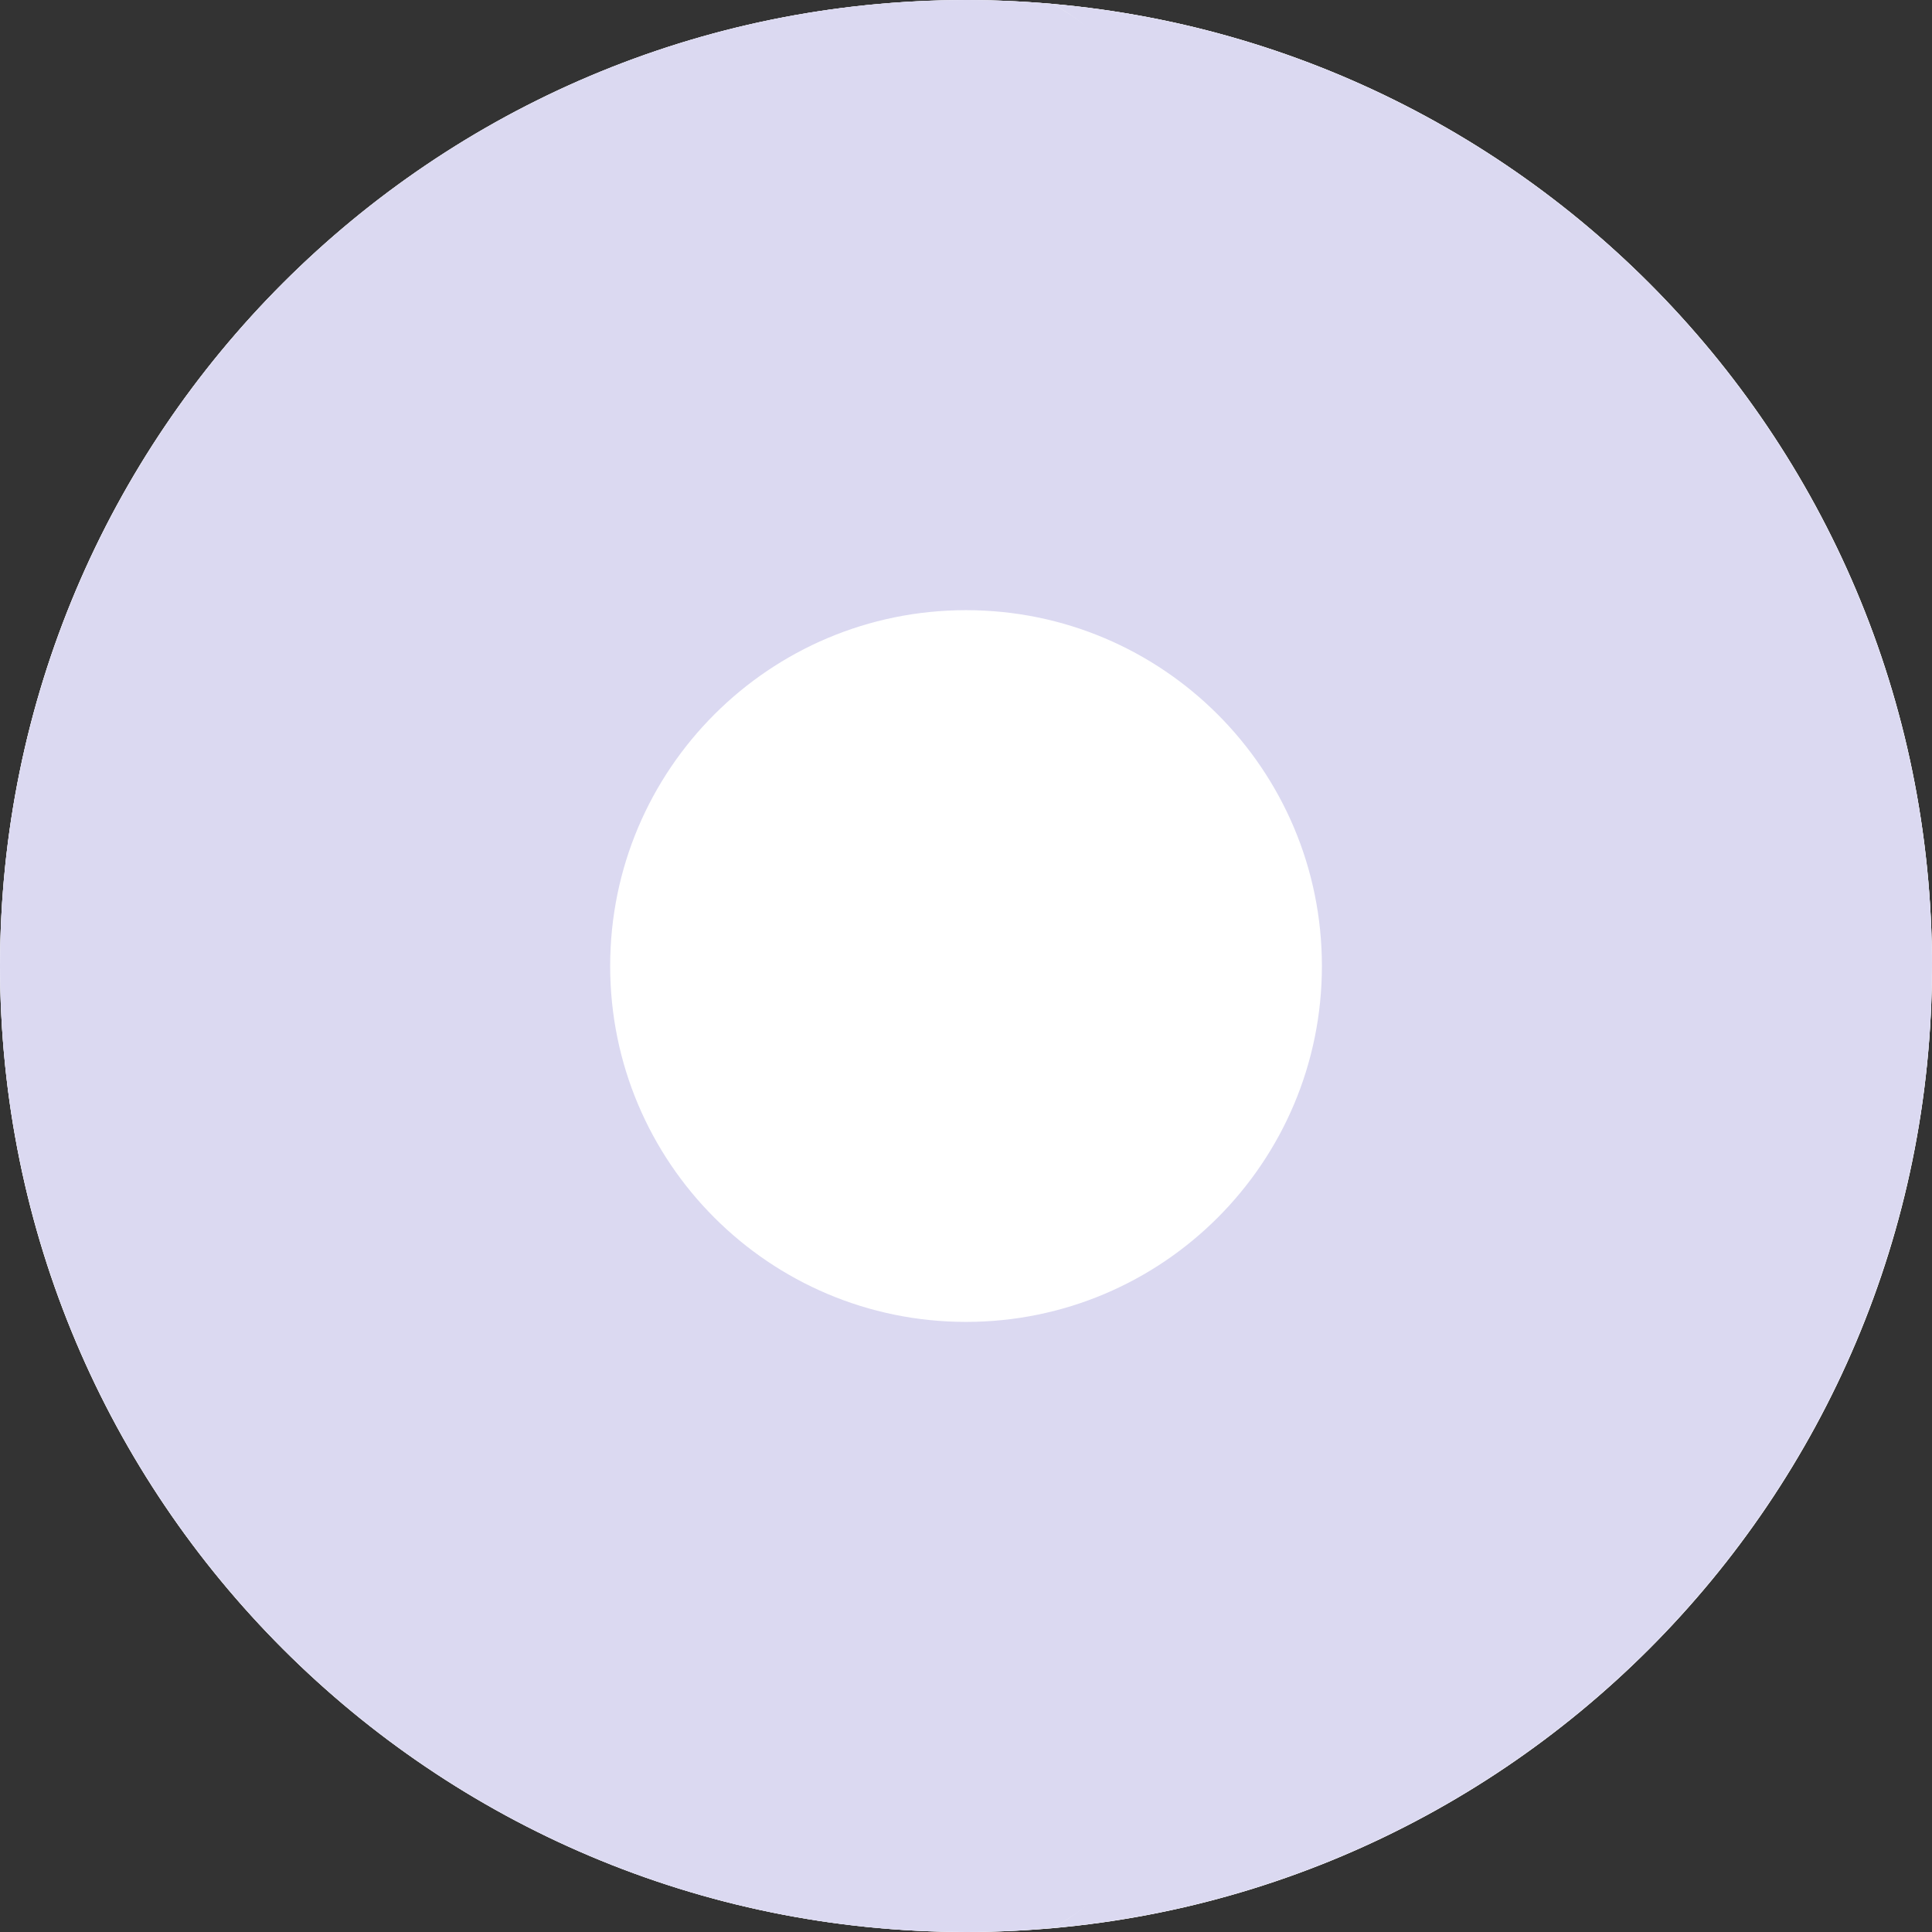 <svg width="800" height="800" viewBox="0 0 800 800" fill="none" xmlns="http://www.w3.org/2000/svg">
<rect x="0" y="0" width="800" height="800" fill="#333333" stroke="none"/>
<g clip-path="url(#clip0_4795_710)">
<path d="M400.014 799.997C620.919 799.997 799.997 620.919 799.997 400.014C799.997 179.11 620.919 0.031 400.014 0.031C179.11 0.031 0.031 179.11 0.031 400.014C0.031 620.919 179.11 799.997 400.014 799.997Z" fill="white"/>
<path d="M400.014 799.997C620.919 799.997 799.997 620.919 799.997 400.014C799.997 179.11 620.919 0.031 400.014 0.031C179.11 0.031 0.031 179.11 0.031 400.014C0.031 620.919 179.11 799.997 400.014 799.997Z" fill="white"/>
<path d="M777.14 266.633C777.096 266.506 777.057 266.4 777.013 266.285C725.817 121.938 594.14 15.738 435.922 1.641C497.141 35.203 515.02 141.536 530.685 266.631C541.384 352.078 541.453 446.228 530.887 531.788C515.356 657.56 497.401 764.644 435.924 798.346C594.424 784.223 726.292 677.657 777.285 532.924C777.418 532.539 777.531 532.161 777.67 531.788C792.069 490.514 799.996 446.191 799.996 400.002C799.997 353.215 791.894 308.354 777.14 266.633Z" fill="#DBD9F1"/>
<path d="M551.28 266.634C535.624 141.537 497.147 35.205 435.923 1.643C424.08 0.594 412.104 0 399.992 0C225.987 0 78.007 111.133 22.983 266.286C22.939 266.399 22.9 266.507 22.856 266.634C8.103 308.355 0 353.216 0 400.003C0 446.192 7.926 490.515 22.326 531.789C22.459 532.162 22.579 532.54 22.711 532.925C77.521 688.477 225.7 800 399.992 800C412.106 800 424.08 799.406 435.921 798.345C497.399 764.645 535.95 657.56 551.481 531.787C562.049 446.229 561.978 352.086 551.28 266.634Z" fill="#DBD9F1"/>
<path d="M400.013 547.37C481.396 547.37 547.37 481.396 547.37 400.013C547.37 318.63 481.396 252.656 400.013 252.656C318.63 252.656 252.656 318.63 252.656 400.013C252.656 481.396 318.63 547.37 400.013 547.37Z" fill="white"/>
</g>
<defs>
<clipPath id="clip0_4795_710">
<rect width="800" height="800" fill="white"/>
</clipPath>
</defs>
</svg>
